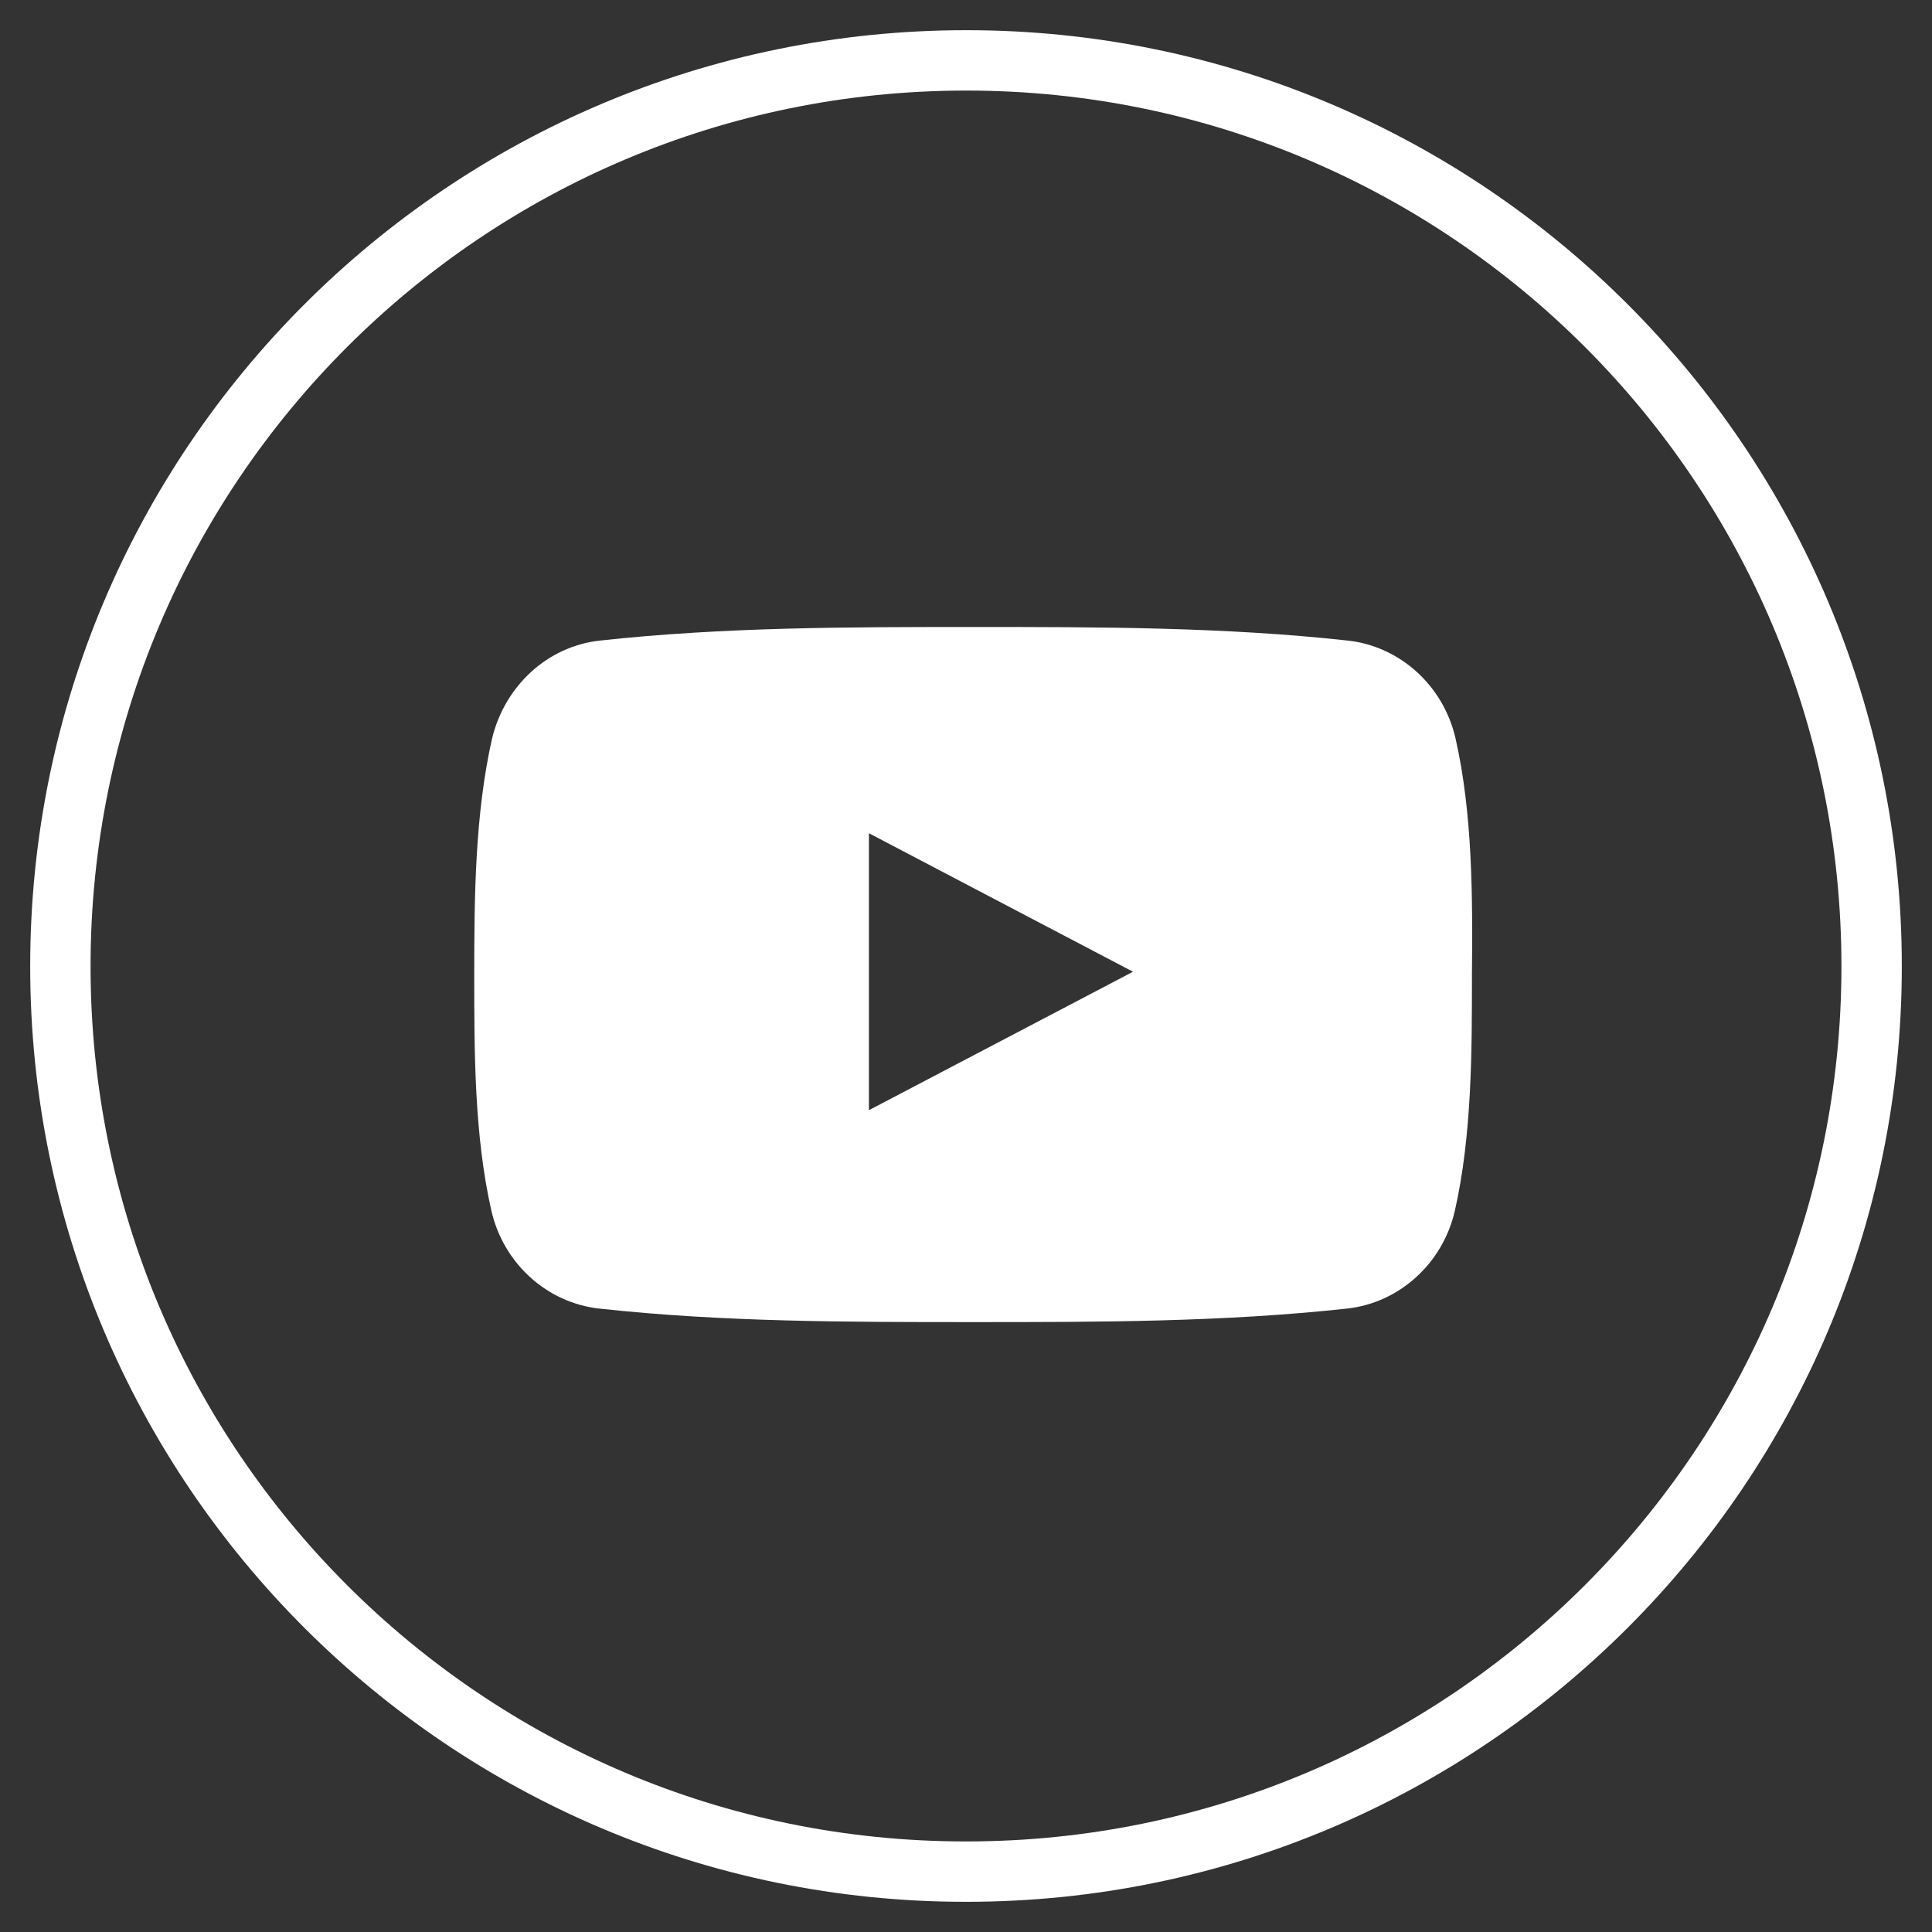 <?xml version="1.0" encoding="UTF-8"?> <svg xmlns="http://www.w3.org/2000/svg" width="32" height="32" viewBox="0 0 32 32" fill="none"><rect x="0" y="0" width="32" height="32" fill="#333333" stroke="none"/> <path d="M16.006 1C7.717 1 1 7.717 1 16.006C1 24.283 7.717 31 15.994 31H16.006C24.283 31 31 24.283 31 16.006C31 7.717 24.283 1 16.006 1Z" stroke="white" stroke-miterlimit="10"></path> <path d="M24.108 12.229C23.907 11.354 23.186 10.704 22.324 10.61C20.279 10.385 18.198 10.385 16.13 10.385C14.061 10.385 11.993 10.385 9.936 10.61C9.073 10.704 8.364 11.354 8.151 12.229C7.867 13.482 7.855 14.853 7.855 16.142C7.855 17.43 7.855 18.801 8.139 20.054C8.34 20.929 9.061 21.579 9.924 21.674C11.969 21.898 14.049 21.898 16.118 21.898C18.186 21.898 20.255 21.898 22.312 21.674C23.175 21.579 23.896 20.929 24.097 20.054C24.38 18.801 24.38 17.43 24.38 16.142C24.392 14.853 24.392 13.482 24.108 12.229ZM14.392 18.388V13.801L18.766 16.095L14.392 18.388Z" fill="white"></path> </svg> 